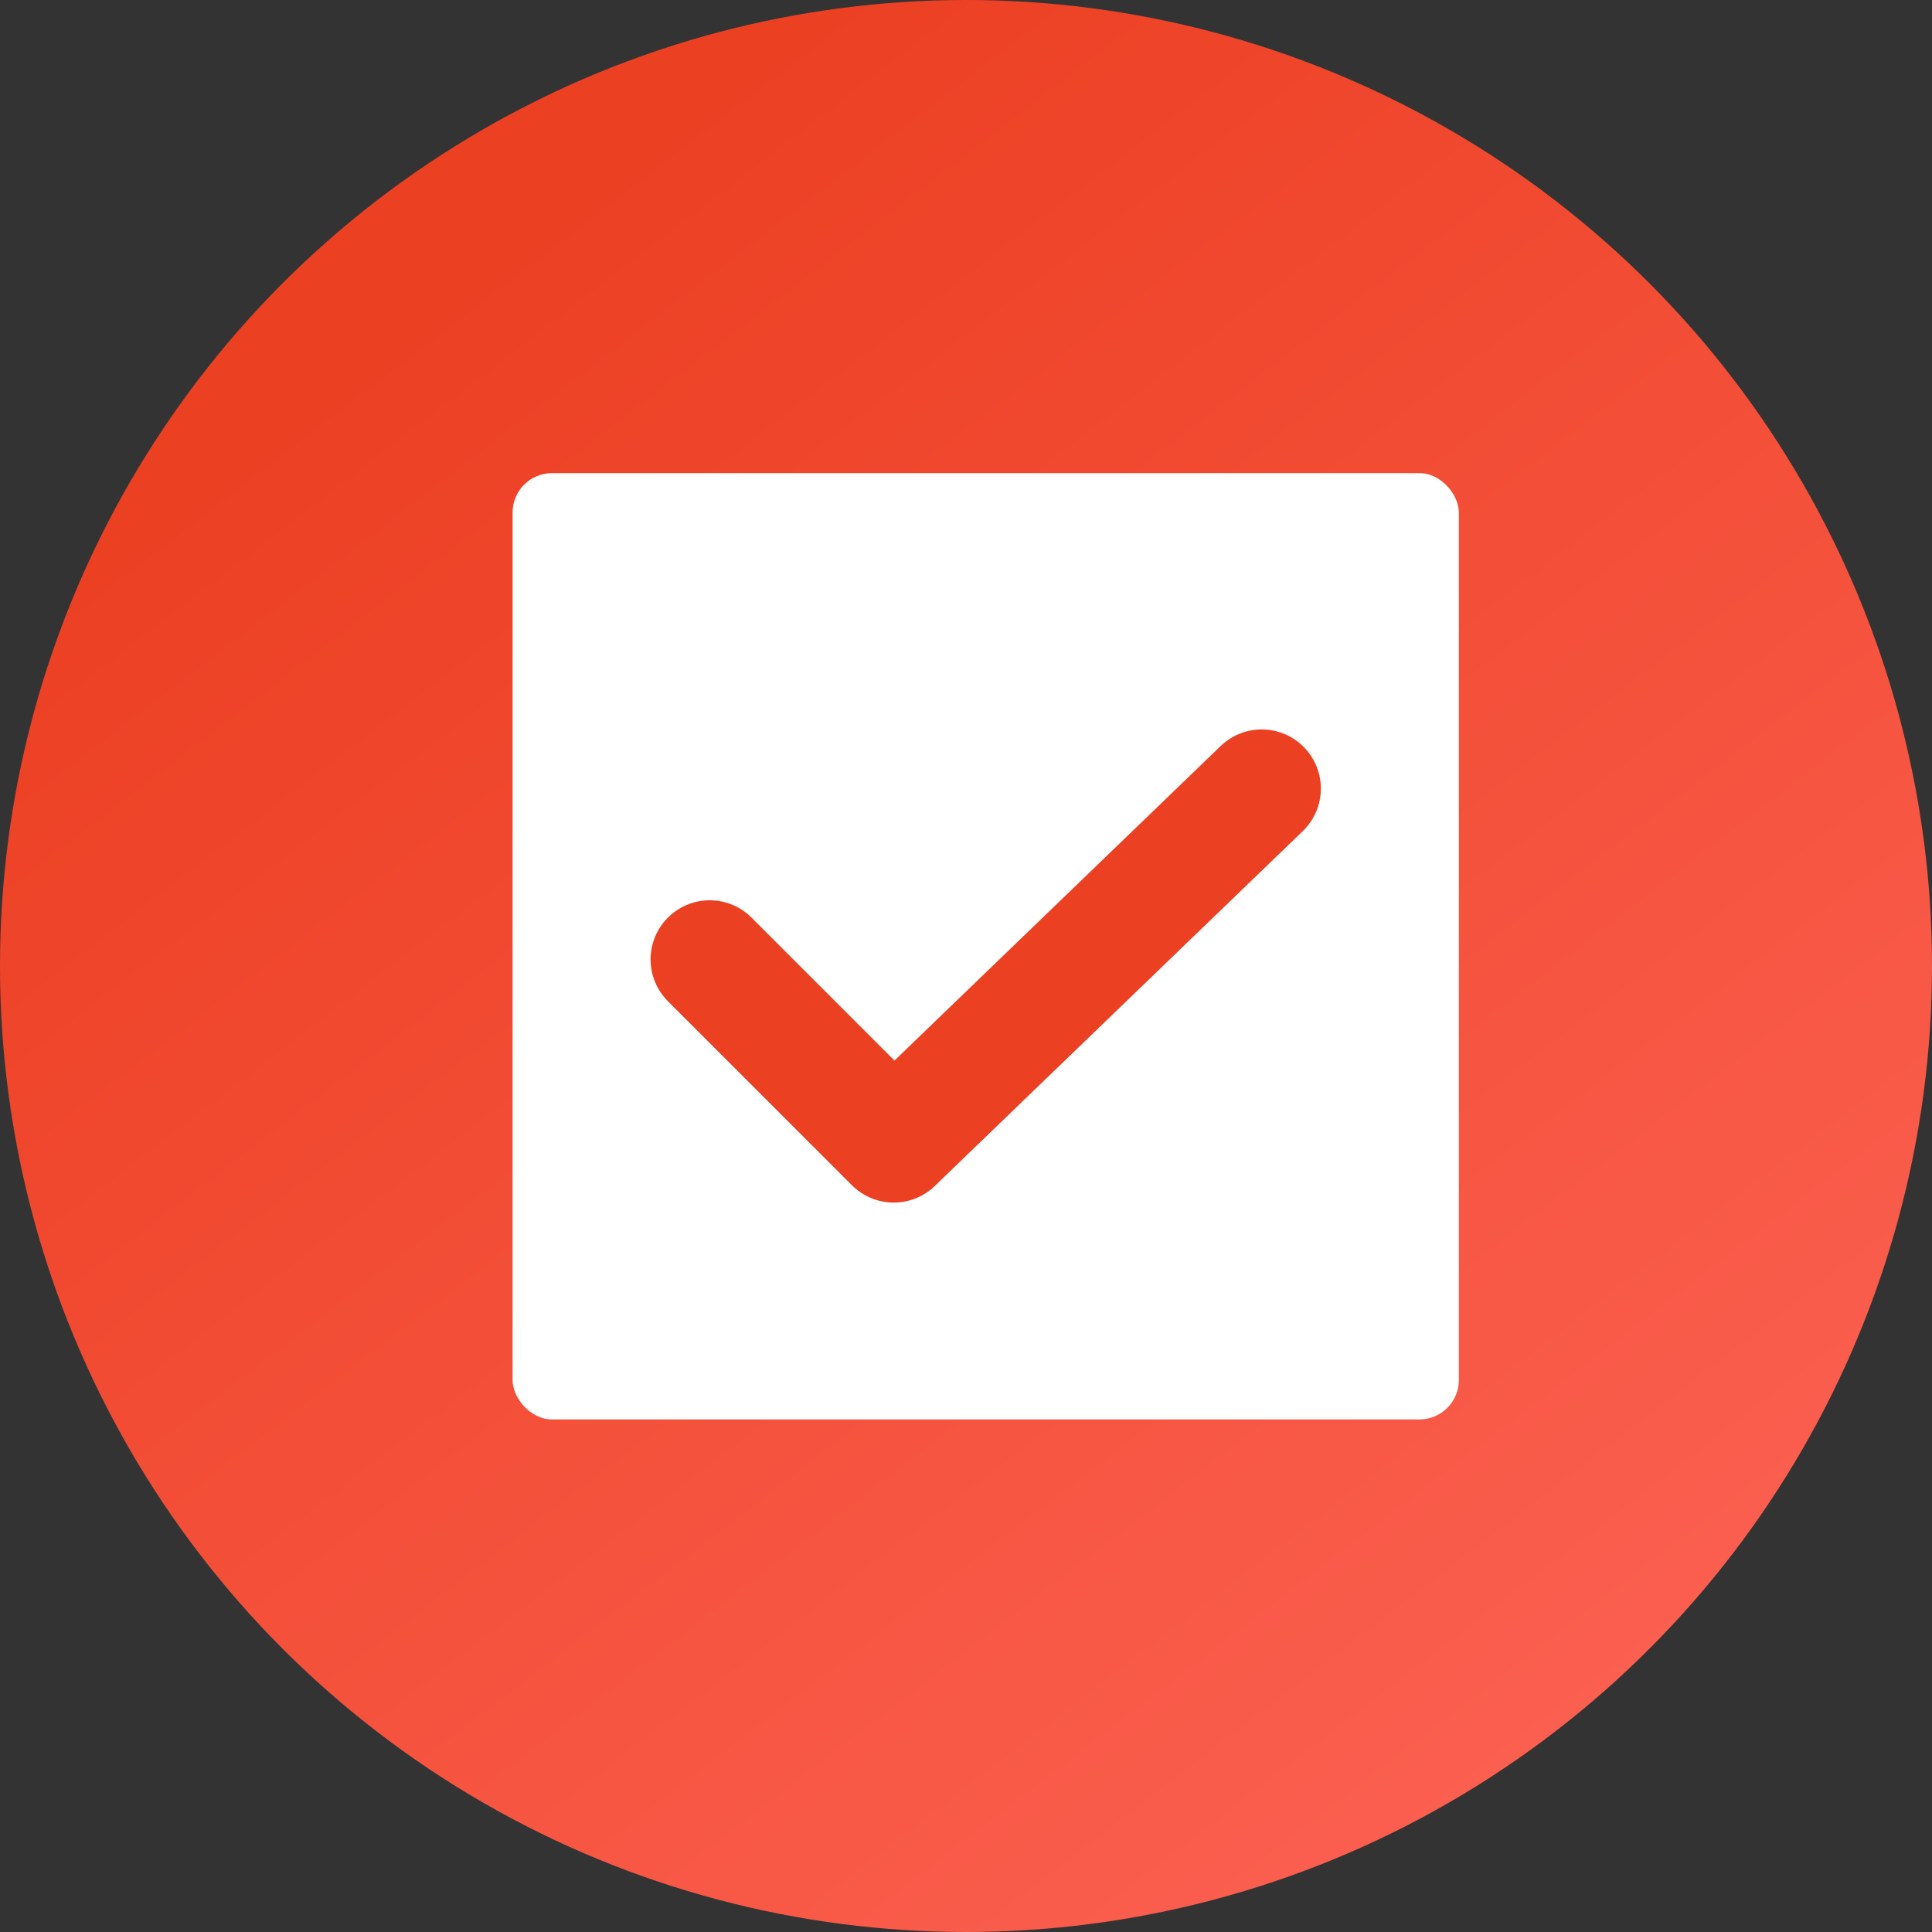<?xml version="1.0" encoding="UTF-8"?>
<svg width="49px" height="49px" viewBox="0 0 49 49" version="1.1" xmlns="http://www.w3.org/2000/svg" xmlns:xlink="http://www.w3.org/1999/xlink">
    <rect x="0" y="0" width="49" height="49" fill="#333333" stroke="none"/>
    <!-- Generator: Sketch 58 (84663) - https://sketch.com -->
    <title>Icon Impian</title>
    <desc>Created with Sketch.</desc>
    <defs>
        <linearGradient x1="39.206%" y1="3.25%" x2="107.344%" y2="92.154%" id="linearGradient-1">
            <stop stop-color="#EC4023" offset="0%"></stop>
            <stop stop-color="#FE6558" offset="100%"></stop>
        </linearGradient>
    </defs>
    <g id="Page-1" stroke="none" stroke-width="1" fill="none" fill-rule="evenodd">
        <g id="Homepage-2019---Fix" transform="translate(-865, -2351)">
            <g id="Section---How-it-works" transform="translate(-122, 1184)">
                <g id="4.-Impian-terwujud" transform="translate(963, 1132)">
                    <g id="Icon-Impian" transform="translate(24, 35)">
                        <circle id="Oval" fill="url(#linearGradient-1)" cx="24.5" cy="24.5" r="24.5"></circle>
                        <rect id="Rectangle" fill="#FFFFFF" x="13" y="12" width="24" height="24" rx="1"></rect>
                        <polyline id="Path-10" stroke="#EC4023" stroke-width="3" stroke-linecap="round" stroke-linejoin="round" points="18 24.333 22.667 29 32 20"></polyline>
                    </g>
                </g>
            </g>
        </g>
    </g>
</svg>